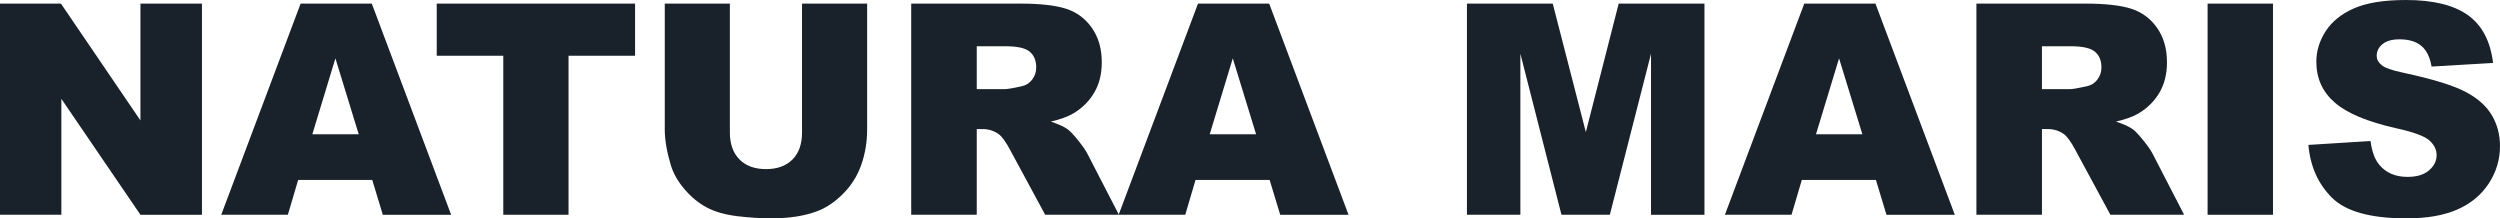 <svg xmlns="http://www.w3.org/2000/svg" id="Layer_1" data-name="Layer 1" viewBox="0 0 523.517 45.728"><path d="M0,.754h12.759l16.65,24.464V.754h12.88v44.22h-12.88L12.85,20.694v24.279H0V.754Z" style="fill: #19212b;"></path><path d="M77.951,37.674h-15.513l-2.156,7.299h-13.951L62.951.754h14.905l16.616,44.22h-14.309l-2.212-7.299ZM75.117,28.112l-4.881-15.896-4.83,15.896h9.711Z" style="fill: #19212b;"></path><path d="M91.456.754h41.535v10.919h-13.936v33.3h-13.664V11.673h-13.936V.754Z" style="fill: #19212b;"></path><path d="M167.95.754h13.634v26.345c0,2.613-.407,5.079-1.222,7.4-.814,2.321-2.091,4.352-3.83,6.089-1.74,1.738-3.565,2.959-5.475,3.662-2.655.984-5.842,1.478-9.562,1.478-2.152,0-4.499-.151-7.043-.453s-4.67-.899-6.379-1.793c-1.71-.894-3.273-2.165-4.69-3.813-1.418-1.648-2.388-3.345-2.911-5.095-.844-2.813-1.266-5.305-1.266-7.475V.754h13.633v26.973c0,2.411.668,4.295,2.006,5.651,1.337,1.355,3.192,2.034,5.565,2.034,2.353,0,4.197-.668,5.535-2.004,1.337-1.337,2.006-3.231,2.006-5.681V.754Z" style="fill: #19212b;"></path><path d="M190.814,44.974V.754h22.773c4.223,0,7.45.362,9.682,1.086,2.232.724,4.031,2.066,5.399,4.027,1.368,1.96,2.052,4.349,2.052,7.163,0,2.454-.523,4.57-1.57,6.349-1.046,1.78-2.485,3.223-4.316,4.328-1.167.704-2.766,1.287-4.799,1.75,1.627.544,2.813,1.087,3.557,1.63.502.363,1.231,1.138,2.185,2.325.954,1.188,1.593,2.104,1.914,2.748l6.617,12.813h-15.44l-7.304-13.513c-.926-1.749-1.749-2.885-2.473-3.408-.986-.683-2.102-1.026-3.349-1.026h-1.206v17.947h-13.724ZM204.538,18.671h5.761c.623,0,1.83-.2,3.62-.603.905-.181,1.644-.643,2.217-1.387s.86-1.599.86-2.564c0-1.428-.452-2.524-1.357-3.288-.905-.764-2.604-1.146-5.097-1.146h-6.003v8.988Z" style="fill: #19212b;"></path><path d="M265.869,37.674h-15.513l-2.154,7.299h-13.952L250.869.754h14.906l16.616,44.22h-14.309l-2.212-7.299ZM263.034,28.112l-4.881-15.896-4.83,15.896h9.711Z" style="fill: #19212b;"></path><path d="M307.185.754h17.97l6.931,26.906,6.88-26.906h17.96v44.22h-11.191V11.251l-8.622,33.723h-10.13l-8.606-33.723v33.723h-11.191V.754Z" style="fill: #19212b;"></path><path d="M392.826,37.674h-15.512l-2.155,7.299h-13.952L377.827.754h14.905l16.616,44.22h-14.308l-2.213-7.299ZM389.992,28.112l-4.881-15.896-4.83,15.896h9.711Z" style="fill: #19212b;"></path><path d="M413.872,44.974V.754h22.774c4.223,0,7.451.362,9.683,1.086s4.031,2.066,5.4,4.027c1.367,1.96,2.051,4.349,2.051,7.163,0,2.454-.523,4.57-1.569,6.349-1.047,1.78-2.485,3.223-4.316,4.328-1.167.704-2.767,1.287-4.8,1.75,1.628.544,2.814,1.087,3.558,1.63.503.363,1.231,1.138,2.185,2.325.954,1.188,1.592,2.104,1.915,2.748l6.616,12.813h-15.44l-7.304-13.513c-.924-1.749-1.749-2.885-2.473-3.408-.986-.683-2.102-1.026-3.349-1.026h-1.206v17.947h-13.725ZM427.598,18.671h5.761c.623,0,1.829-.2,3.62-.603.905-.181,1.643-.643,2.216-1.387s.86-1.599.86-2.564c0-1.428-.452-2.524-1.357-3.288-.906-.764-2.604-1.146-5.098-1.146h-6.003v8.988Z" style="fill: #19212b;"></path><path d="M462.285.754h13.694v44.22h-13.694V.754Z" style="fill: #19212b;"></path><path d="M483.399,30.344l13.001-.814c.281,2.111.854,3.72,1.719,4.826,1.406,1.79,3.418,2.684,6.032,2.684,1.95,0,3.454-.456,4.51-1.372s1.584-1.976,1.584-3.183c0-1.146-.504-2.172-1.509-3.076s-3.338-1.759-6.998-2.564c-5.992-1.347-10.265-3.137-12.819-5.369-2.574-2.232-3.862-5.077-3.862-8.536,0-2.272.659-4.419,1.976-6.44s3.298-3.609,5.943-4.766c2.644-1.156,6.268-1.734,10.873-1.734,5.651,0,9.959,1.051,12.925,3.152s4.731,5.444,5.294,10.029l-12.88.755c-.342-1.991-1.061-3.439-2.157-4.344-1.095-.905-2.609-1.357-4.539-1.357-1.589,0-2.786.337-3.59,1.01-.804.674-1.206,1.493-1.206,2.458,0,.704.332,1.337.996,1.9.642.584,2.171,1.127,4.584,1.629,5.973,1.287,10.251,2.589,12.835,3.906s4.464,2.951,5.641,4.902c1.176,1.95,1.764,4.132,1.764,6.545,0,2.836-.785,5.449-2.353,7.842-1.569,2.394-3.761,4.208-6.576,5.445-2.816,1.236-6.364,1.856-10.648,1.856-7.521,0-12.729-1.448-15.626-4.343-2.896-2.897-4.534-6.576-4.917-11.041Z" style="fill: #19212b;"></path></svg>
